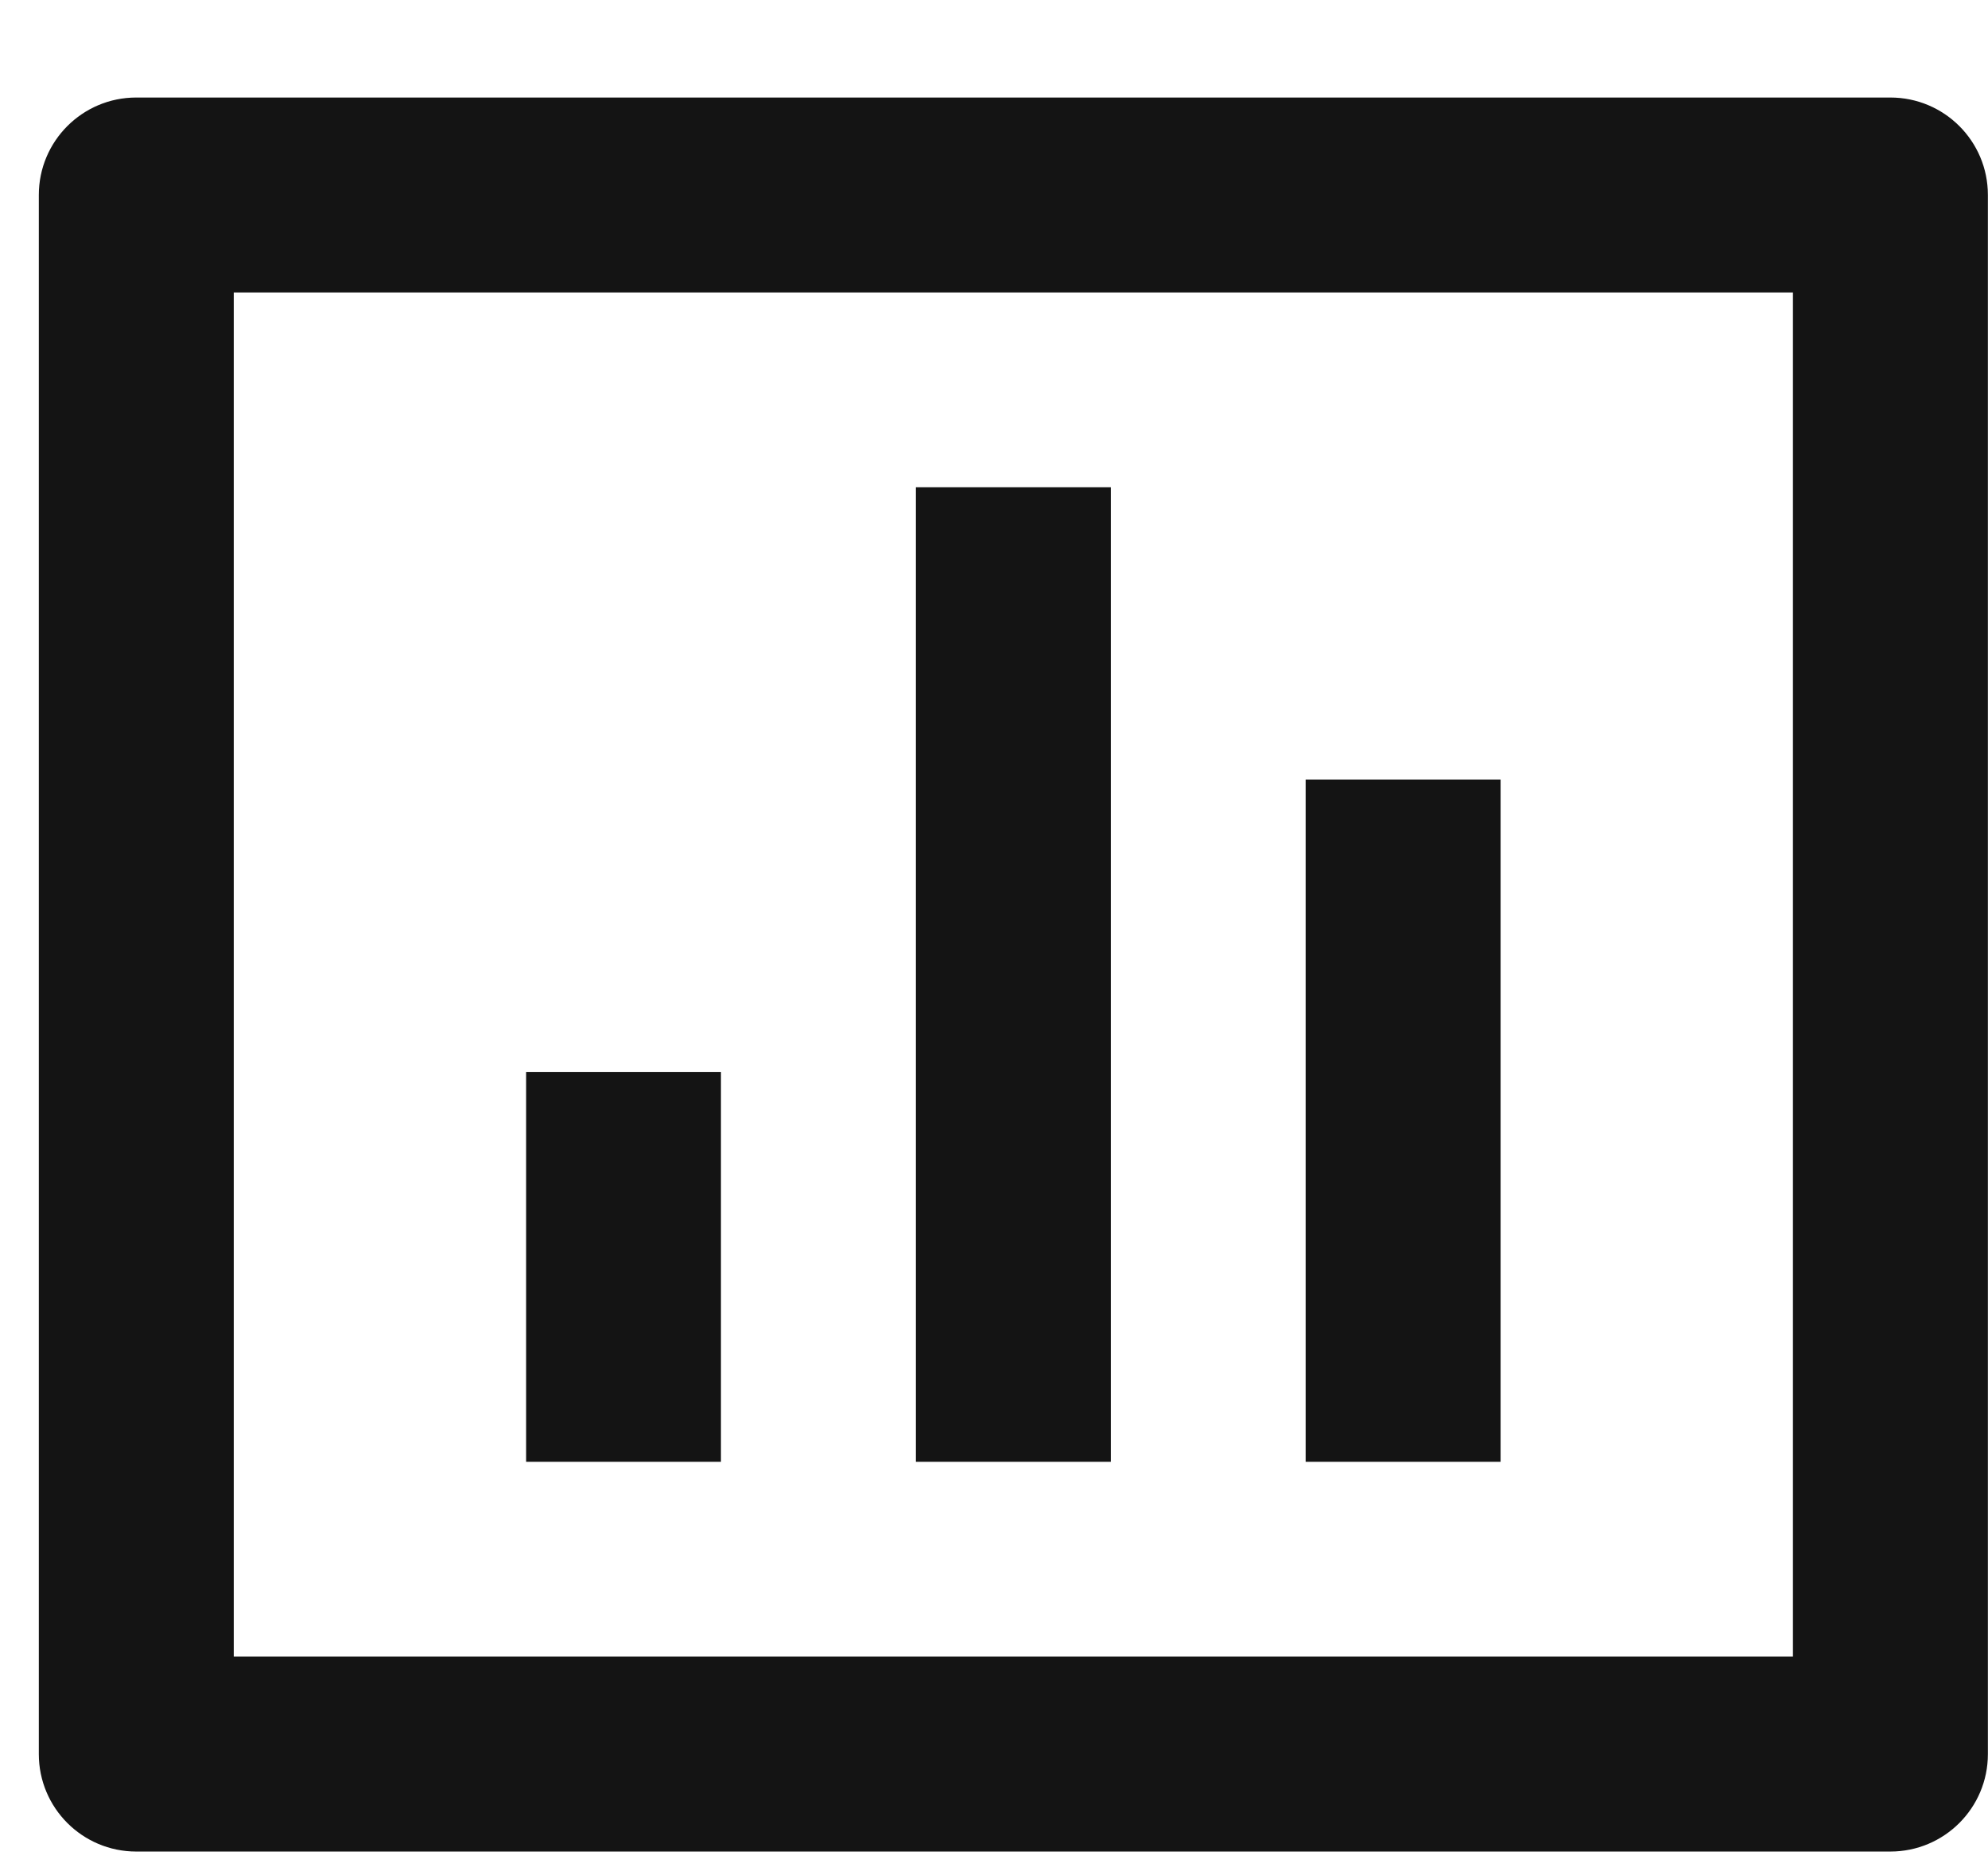 <svg width="17" height="16" viewBox="0 0 17 16" fill="none" xmlns="http://www.w3.org/2000/svg">
<path d="M1.165 0.834H16.165C16.626 0.834 16.999 1.207 16.999 1.667V15.001C16.999 15.461 16.626 15.834 16.165 15.834H1.165C0.705 15.834 0.332 15.461 0.332 15.001V1.667C0.332 1.207 0.705 0.834 1.165 0.834ZM1.999 2.501V14.167H15.332V2.501H1.999ZM4.499 9.167H6.165V12.501H4.499V9.167ZM7.832 4.167H9.499V12.501H7.832V4.167ZM11.165 6.667H12.832V12.501H11.165V6.667Z" fill="#141414"/>
</svg>
